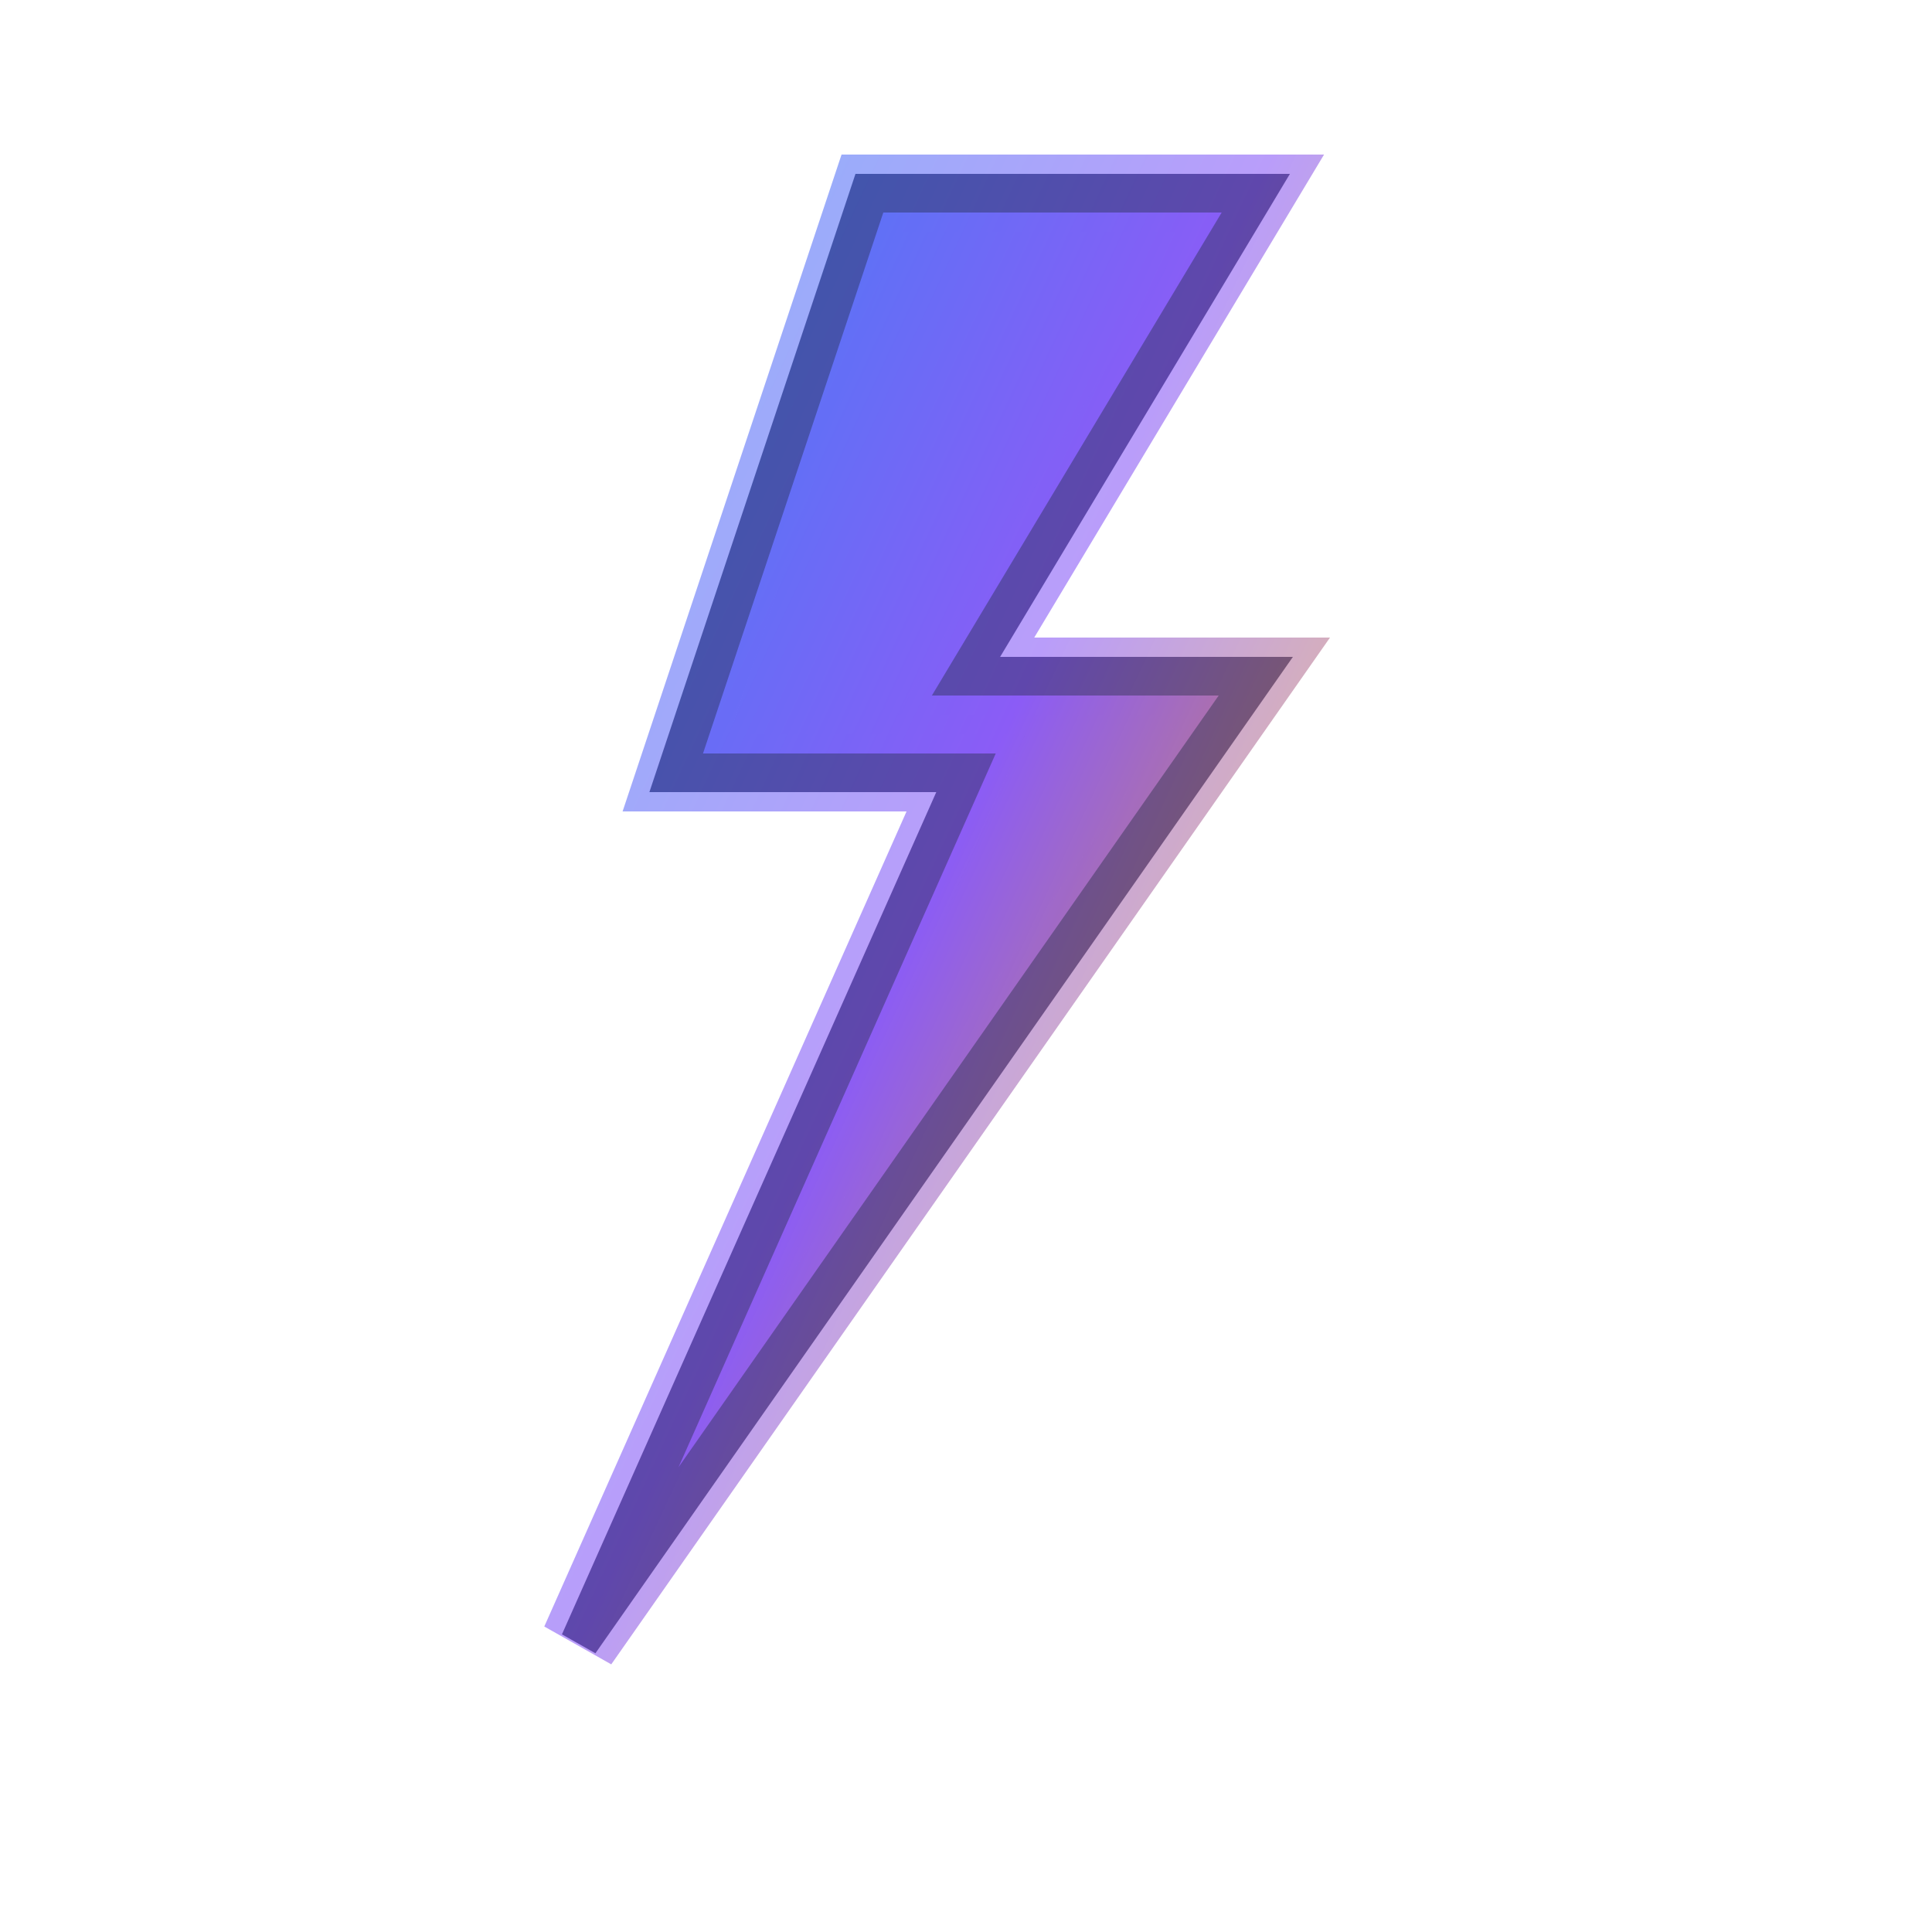 <svg xmlns="http://www.w3.org/2000/svg" viewBox="0 0 100 100">
  <defs>
    <linearGradient id="lightningGrad" x1="0%" y1="0%" x2="100%" y2="100%">
      <stop offset="0%" style="stop-color:#3B82F6;stop-opacity:1" />
      <stop offset="50%" style="stop-color:#8B5CF6;stop-opacity:1" />
      <stop offset="100%" style="stop-color:#F59E0B;stop-opacity:1" />
    </linearGradient>
  </defs>
  
  <!-- Lightning bolt shape -->
  <path d="M45 10 L35 40 L50 40 L30 85 L65 35 L50 35 L65 10 Z" 
        fill="url(#lightningGrad)" 
        stroke="#1E293B" 
        stroke-width="2"/>
  
  <!-- Glow effect -->
  <path d="M45 10 L35 40 L50 40 L30 85 L65 35 L50 35 L65 10 Z" 
        fill="none" 
        stroke="url(#lightningGrad)" 
        stroke-width="4" 
        opacity="0.6"/>
</svg>